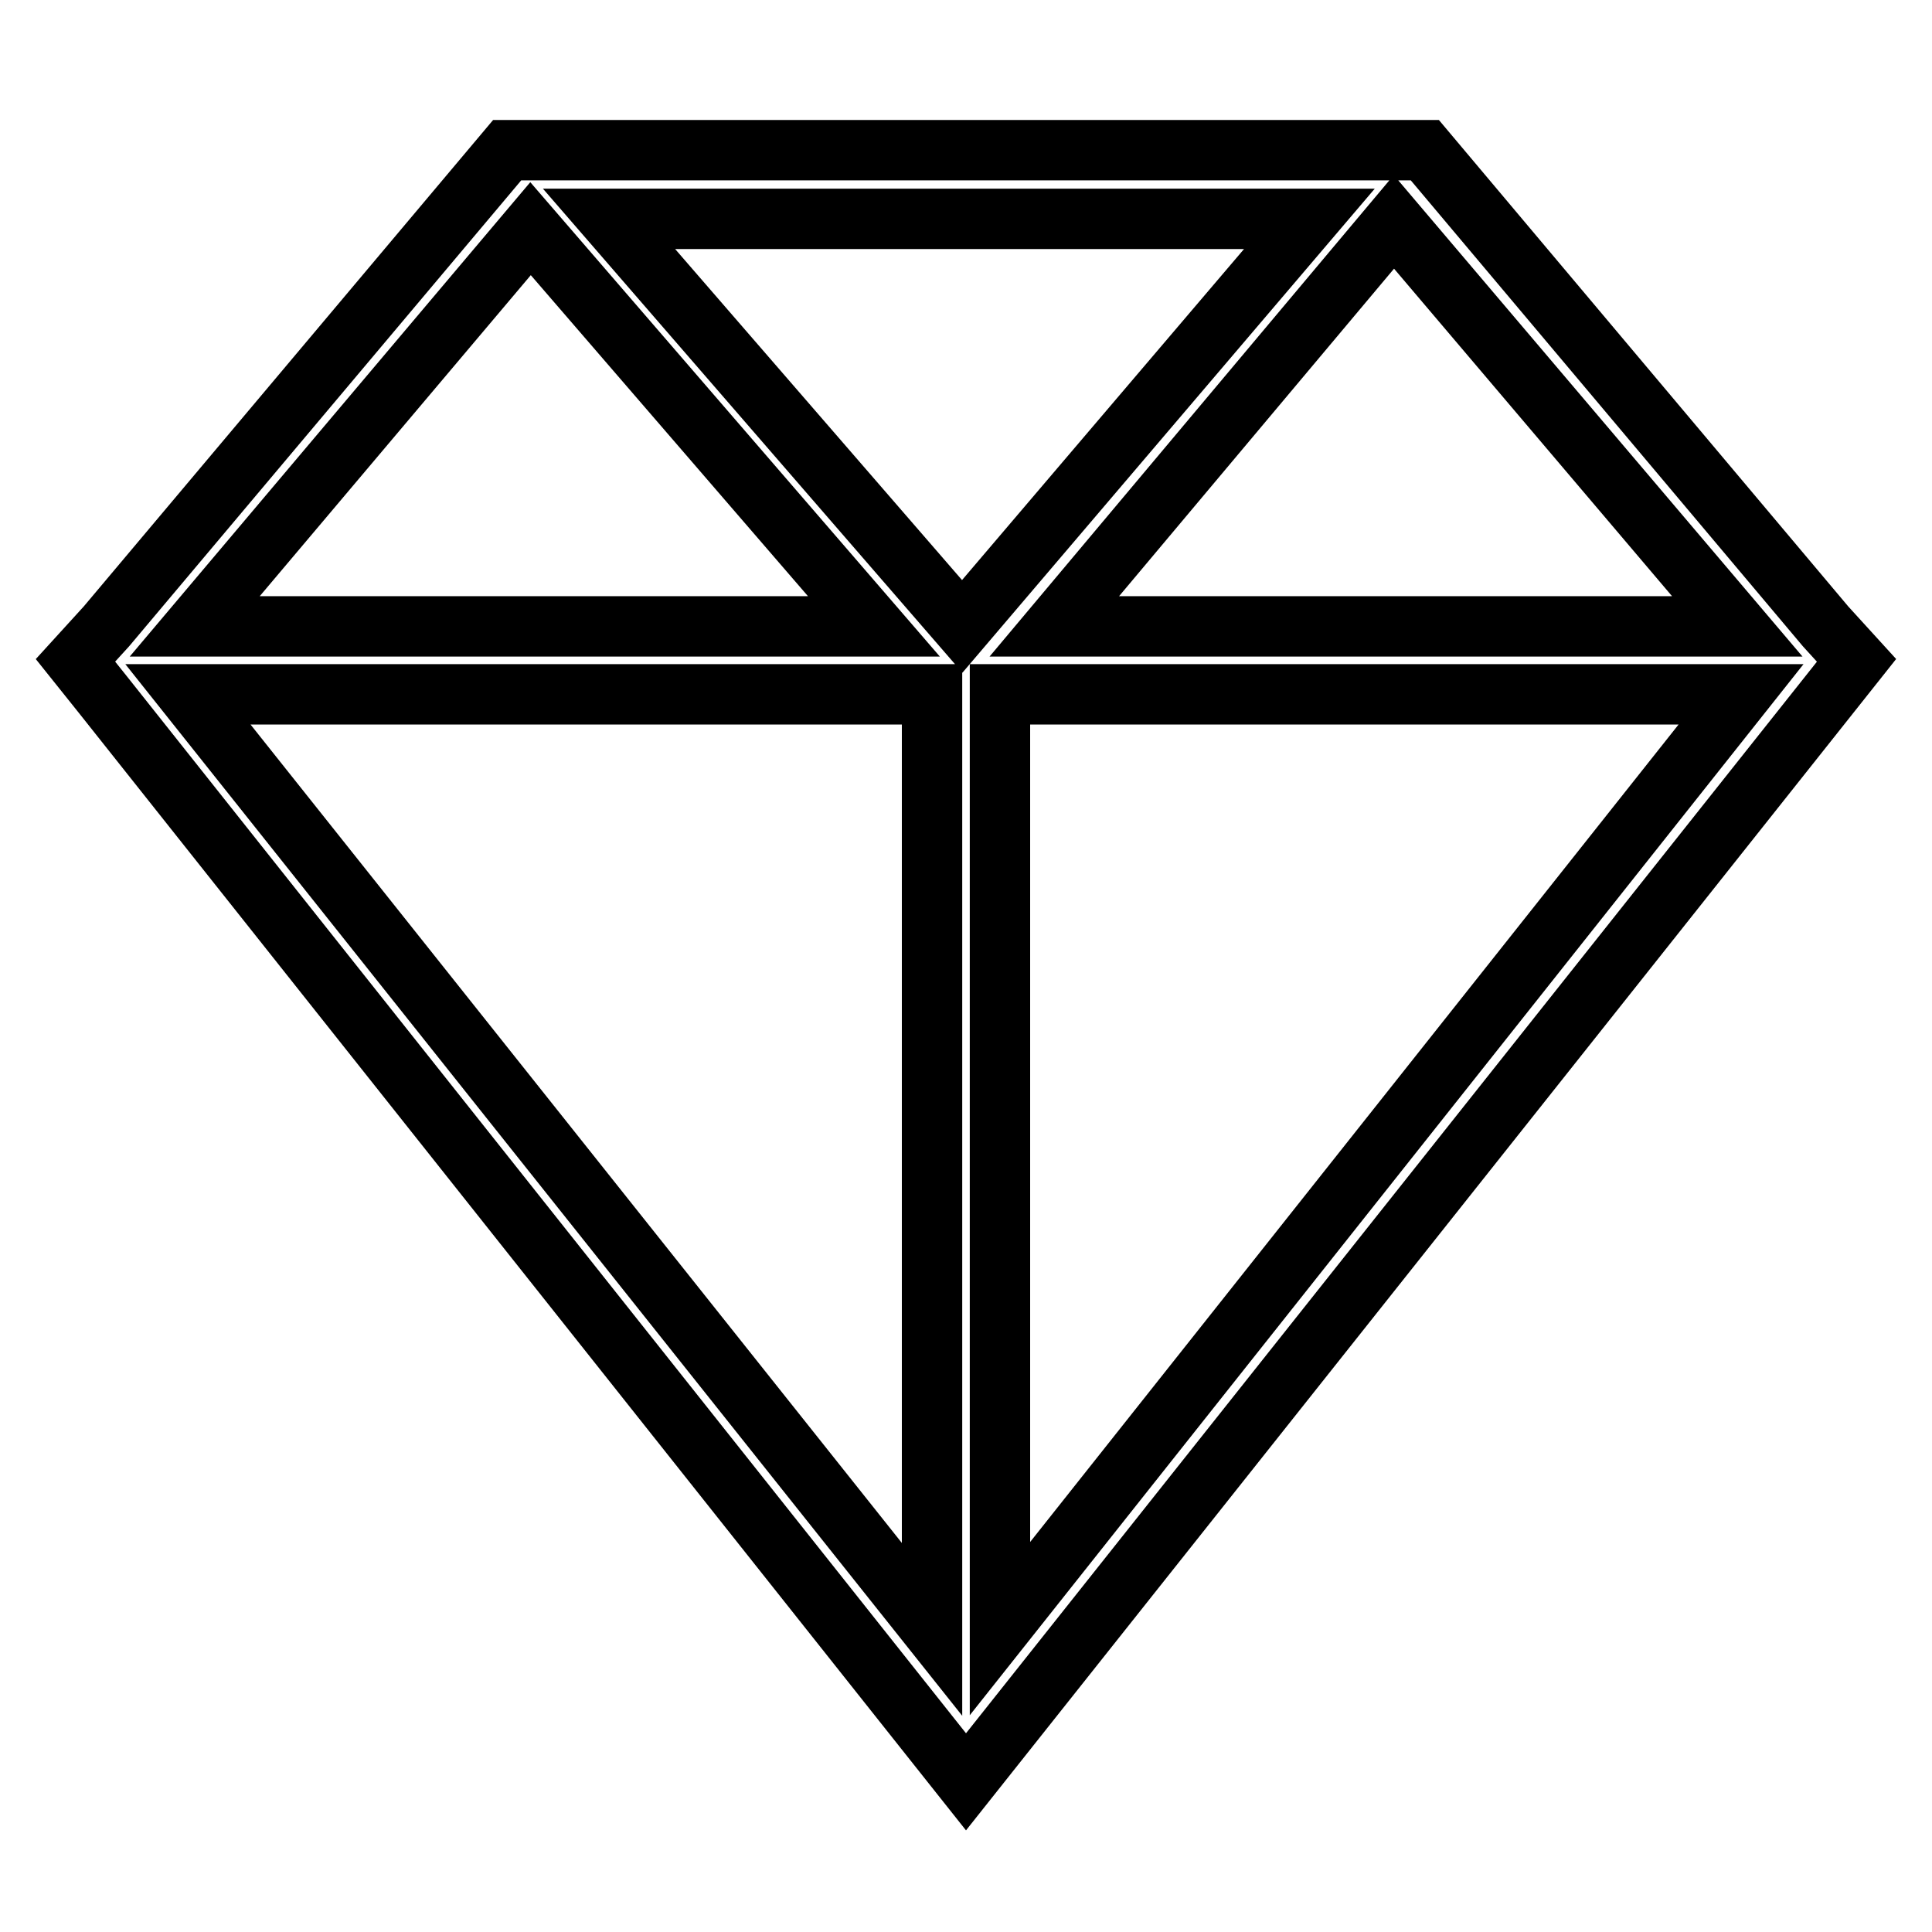 <?xml version="1.0" encoding="utf-8"?>
<!-- Svg Vector Icons : http://www.onlinewebfonts.com/icon -->
<!DOCTYPE svg PUBLIC "-//W3C//DTD SVG 1.1//EN" "http://www.w3.org/Graphics/SVG/1.1/DTD/svg11.dtd">
<svg version="1.1" xmlns="http://www.w3.org/2000/svg" xmlns:xlink="http://www.w3.org/1999/xlink" x="0px" y="0px" viewBox="0 0 256 256" enable-background="new 0 0 256 256" xml:space="preserve">
<g> <path stroke-width="8" fill-opacity="0" stroke="#000000"  d="M241.9,83l-53.1-63.1H67.2L14.1,83L10,87.5l3.6,4.5L128,236.1L246,87.5L241.9,83L241.9,83z M230.2,83h-90.5 l45-53.6L230.2,83L230.2,83z M127.5,83l-46.8-54h92.8L127.5,83z M70.3,30.3L115.8,83H25.8L70.3,30.3z M123.5,92v123.9L24.9,92 H123.5z M132.5,215.8V92h98.2L132.5,215.8z"/></g>
</svg>
